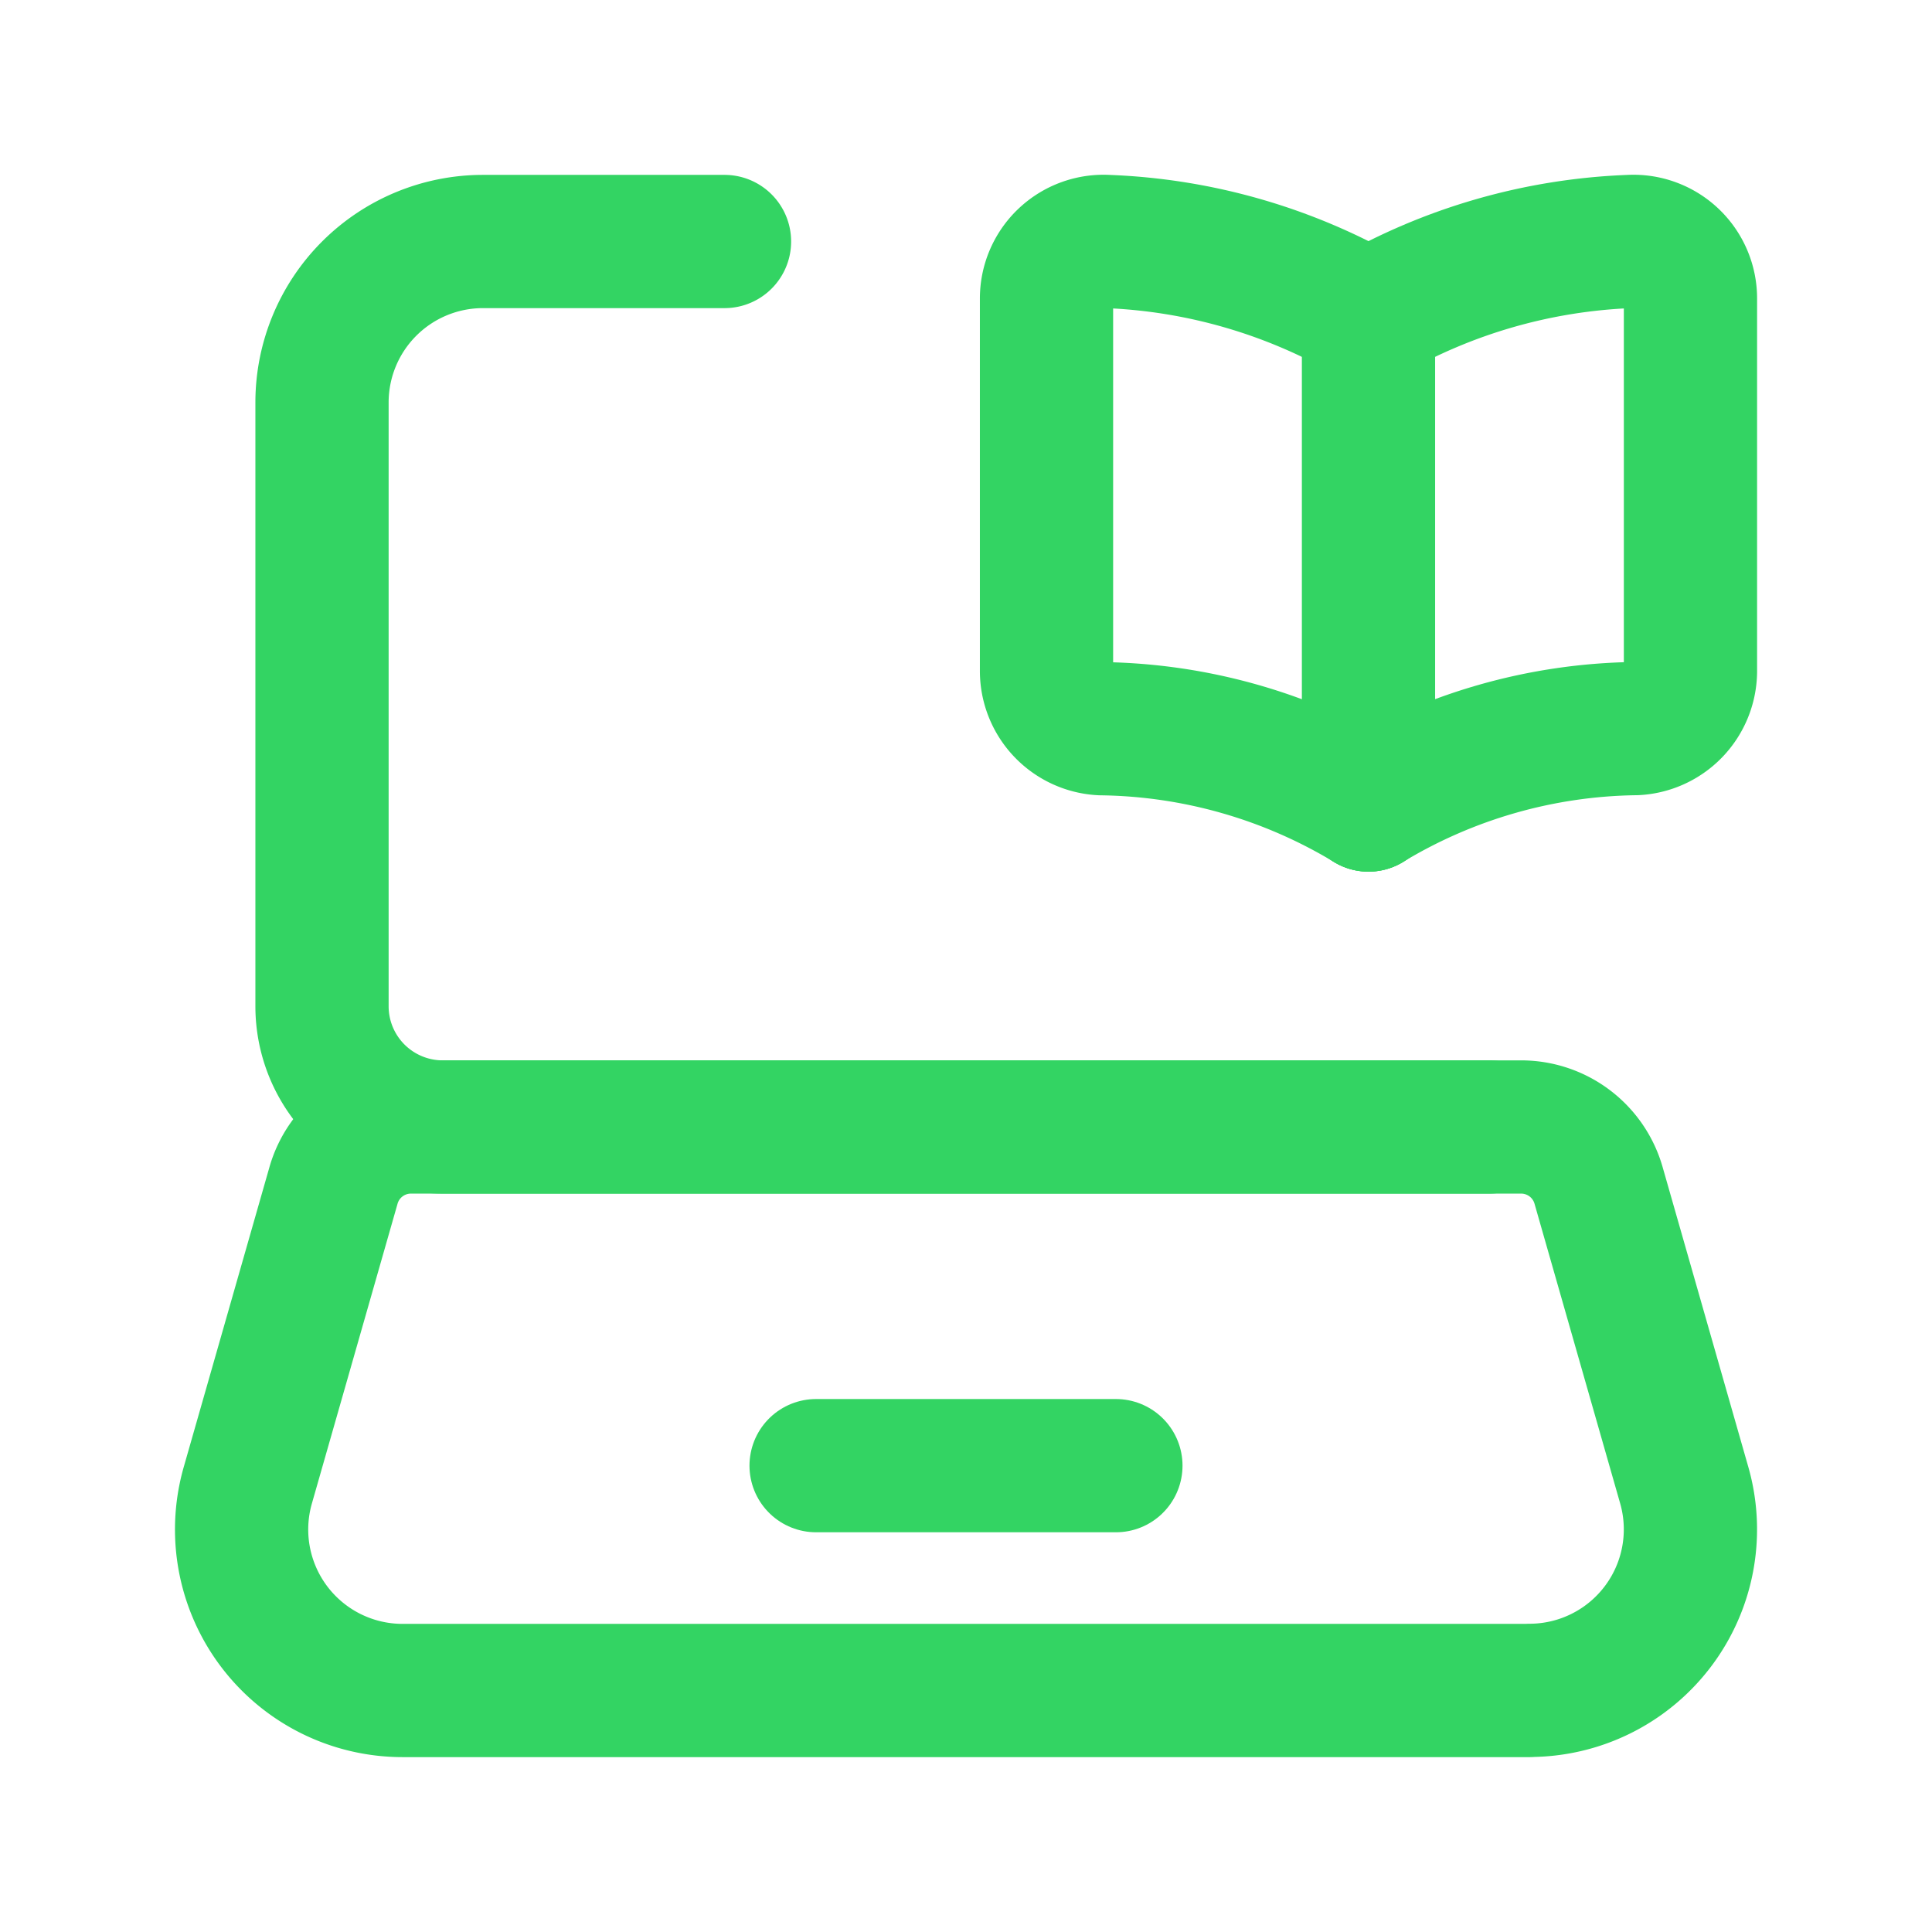 <svg id="laptop-book-read" xmlns="http://www.w3.org/2000/svg" width="58" height="58" viewBox="0 0 58 58">
  <path id="Pfad_60790" data-name="Pfad 60790" d="M41.663,30.917H7.834a4.833,4.833,0,0,1-4.647-6.16l2.572-9A2.417,2.417,0,0,1,8.083,14H41.414a2.417,2.417,0,0,1,2.324,1.753l2.572,9a4.833,4.833,0,0,1-4.647,6.16Z" transform="translate(4.252 19.833)" fill="none" stroke="#33d463" stroke-linecap="round" stroke-linejoin="round" stroke-width="4"/>
  <line id="Linie_4558" data-name="Linie 4558" x2="9" transform="translate(24.5 44)" fill="none" stroke="#33d463" stroke-linecap="round" stroke-linejoin="round" stroke-width="4"/>
  <path id="Pfad_60791" data-name="Pfad 60791" d="M17,5.258A17.026,17.026,0,0,1,24.838,3a1.714,1.714,0,0,1,1.828,1.722v11.19a1.736,1.736,0,0,1-1.648,1.711A15.875,15.875,0,0,0,17,19.917" transform="translate(24.083 4.25)" fill="none" stroke="#33d463" stroke-linecap="round" stroke-linejoin="round" stroke-width="4"/>
  <path id="Pfad_60792" data-name="Pfad 60792" d="M22.667,5.258A17.026,17.026,0,0,0,14.828,3,1.714,1.714,0,0,0,13,4.725v11.19a1.736,1.736,0,0,0,1.648,1.711,15.875,15.875,0,0,1,8.019,2.292" transform="translate(18.417 4.25)" fill="none" stroke="#33d463" stroke-linecap="round" stroke-linejoin="round" stroke-width="4"/>
  <line id="Linie_4559" data-name="Linie 4559" y2="14.659" transform="translate(41.083 9.508)" fill="none" stroke="#33d463" stroke-linecap="round" stroke-linejoin="round" stroke-width="4"/>
  <path id="Pfad_60793" data-name="Pfad 60793" d="M39.042,29.583H7.625A3.625,3.625,0,0,1,4,25.958V7.833A4.833,4.833,0,0,1,8.833,3h7.25" transform="translate(5.667 4.25)" fill="none" stroke="#33d463" stroke-linecap="round" stroke-linejoin="round" stroke-width="4"/>
  <path id="Pfad_60794" data-name="Pfad 60794" d="M0,0H58V58H0Z" fill="none"/>
</svg>

